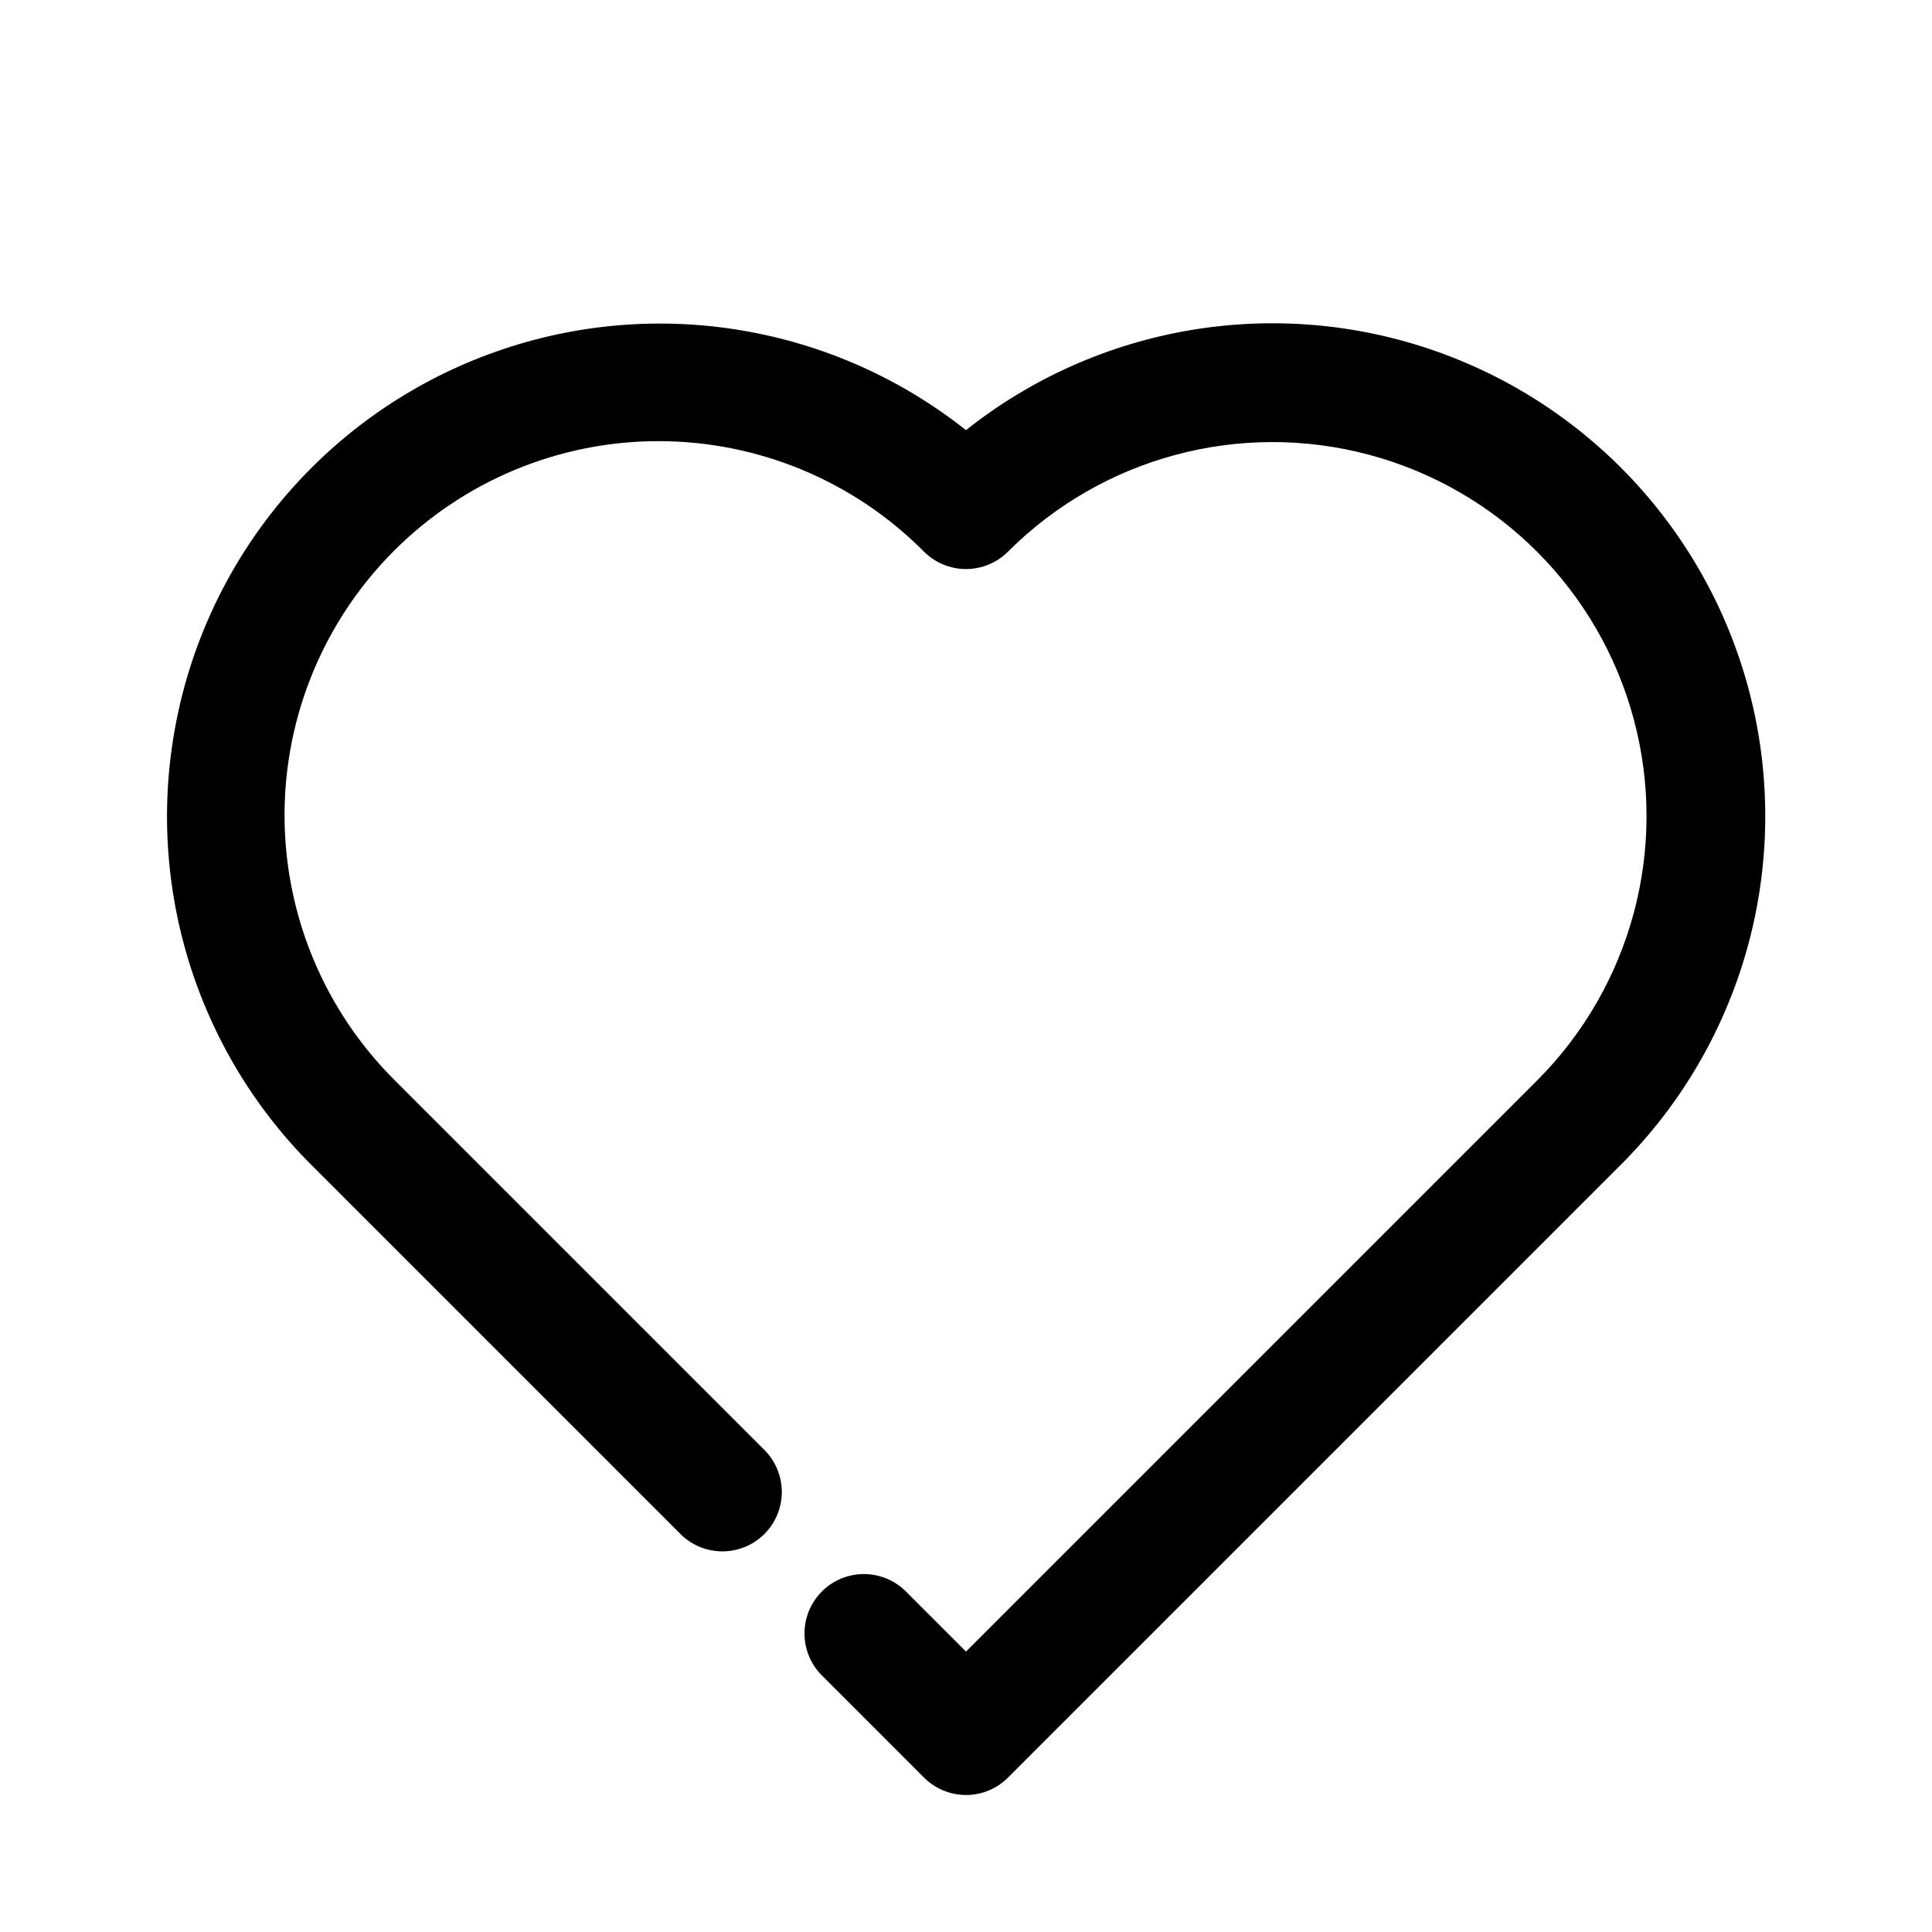 <?xml version="1.0" encoding="UTF-8"?>
<!-- Uploaded to: SVG Repo, www.svgrepo.com, Generator: SVG Repo Mixer Tools -->
<svg fill="#000000" width="800px" height="800px" version="1.1" viewBox="144 144 512 512" xmlns="http://www.w3.org/2000/svg">
 <path d="m400 619.69c-4.176 0-8.18-1.66-11.133-4.613l-26.914-26.922c-3.016-2.938-4.727-6.961-4.754-11.172-0.027-4.211 1.637-8.254 4.613-11.234 2.977-2.977 7.019-4.637 11.23-4.609 4.211 0.027 8.234 1.738 11.172 4.754l15.785 15.789 151.32-151.32c25.039-25.043 34.816-61.539 25.648-95.746-9.168-34.207-35.887-60.922-70.094-70.086s-70.707 0.617-95.746 25.66c-2.953 2.953-6.957 4.609-11.129 4.613-4.176-0.004-8.18-1.66-11.133-4.613-18.566-18.699-43.812-29.234-70.16-29.285-26.352-0.047-51.633 10.398-70.266 29.031-18.633 18.633-29.078 43.914-29.035 70.266 0.047 26.348 10.582 51.594 29.281 70.16l98.086 98.086h-0.004c3.863 4 5.332 9.738 3.859 15.102-1.469 5.359-5.656 9.551-11.02 11.02s-11.102 0.004-15.102-3.859l-98.086-98.086c-31.684-31.754-44.859-77.547-34.891-121.28 9.965-43.738 41.68-79.301 83.996-94.191s89.312-7.023 124.47 20.836c35.152-27.91 82.176-35.812 124.52-20.926 42.344 14.887 74.082 50.473 84.043 94.238 9.961 43.766-3.25 89.582-34.984 121.33l-162.45 162.45c-2.953 2.953-6.957 4.613-11.129 4.613z"/>
</svg>